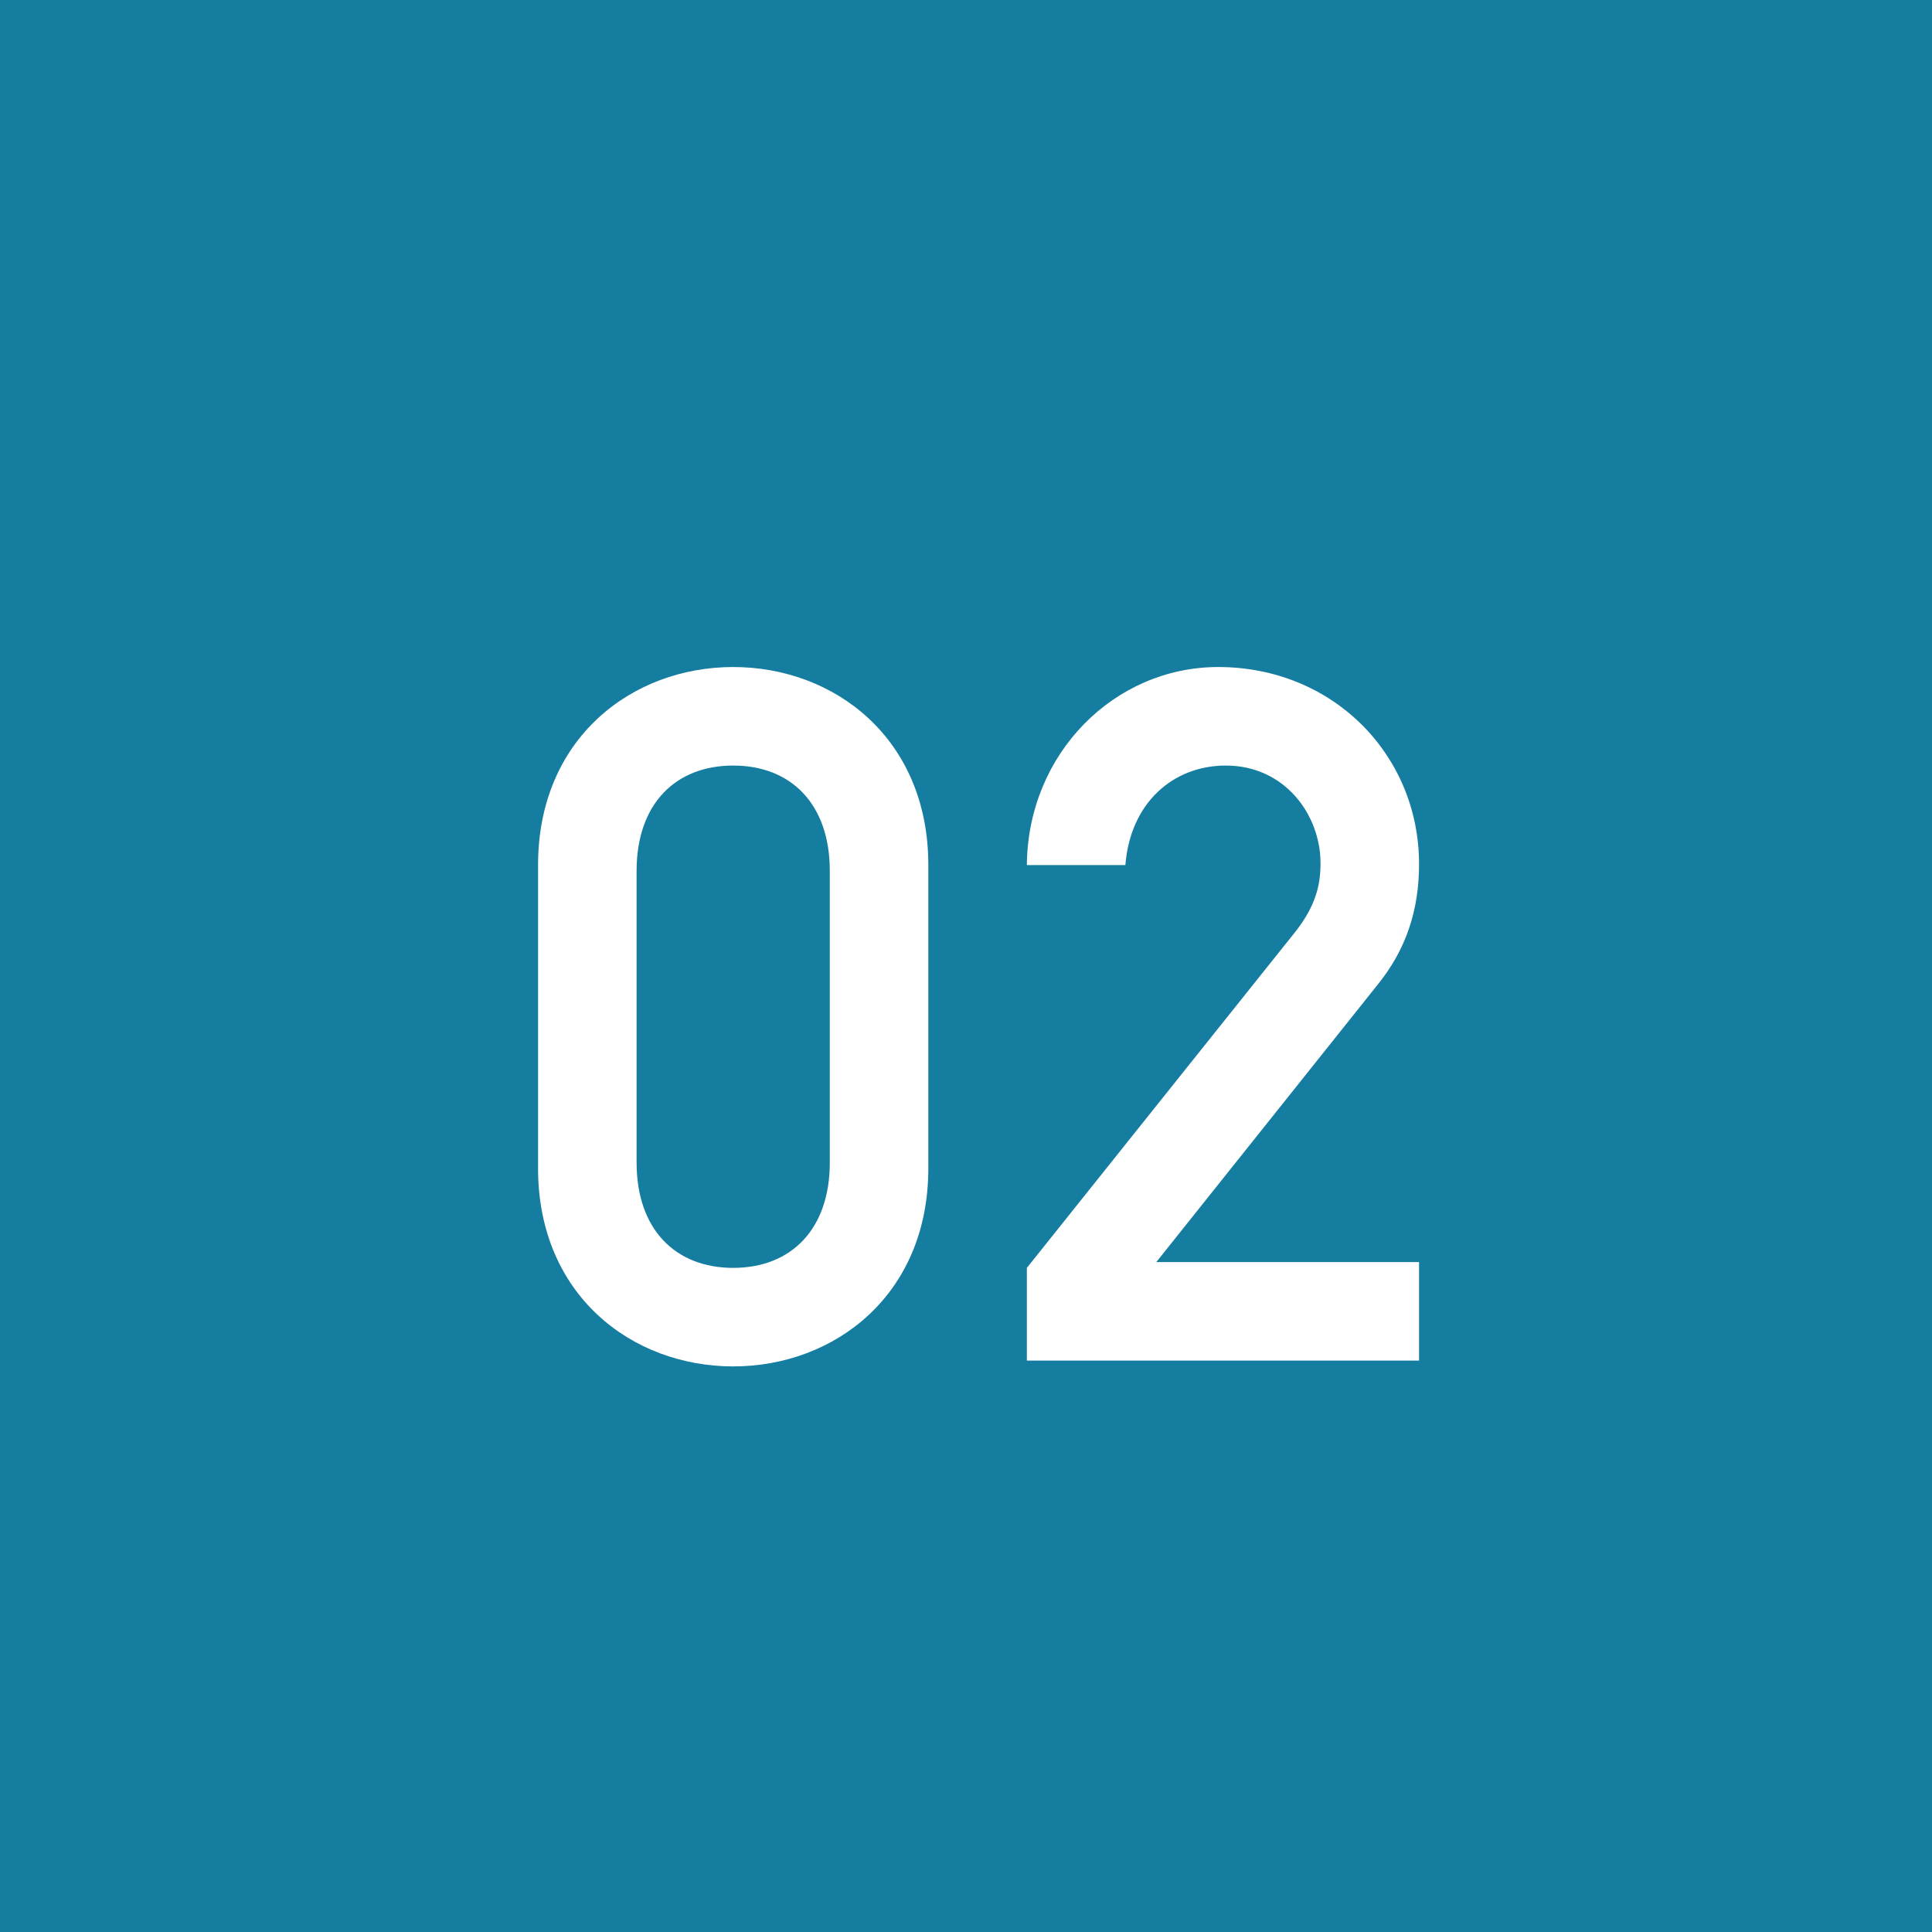 <?xml version="1.0" encoding="UTF-8"?>
<svg id="_レイヤー_1" data-name="レイヤー 1" xmlns="http://www.w3.org/2000/svg" viewBox="0 0 40 40">
  <rect width="40" height="40" fill="#147da0"/>
  <g>
    <path d="M11.14,17.91c0-2.62,1.94-4.1,4.04-4.1s4.04,1.48,4.04,4.1v6.28c0,2.62-1.94,4.1-4.04,4.1s-4.04-1.48-4.04-4.1v-6.28Zm6.04,.12c0-1.38-.8-2.18-2-2.18s-2,.8-2,2.18v6.04c0,1.38,.8,2.18,2,2.18s2-.8,2-2.18v-6.04Z" fill="#fff"/>
    <path d="M21.26,26.25l5.56-6.96c.44-.56,.52-1,.52-1.42,0-1-.74-2.02-1.96-2.02-1.1,0-1.98,.78-2.08,2.06h-2.04c.02-2.32,1.82-4.1,3.96-4.1,2.38,0,4.16,1.82,4.16,4.08,0,.94-.26,1.76-.86,2.5l-4.58,5.74h5.44v2.04h-8.12v-1.92Z" fill="#fff"/>
  </g>
</svg>
